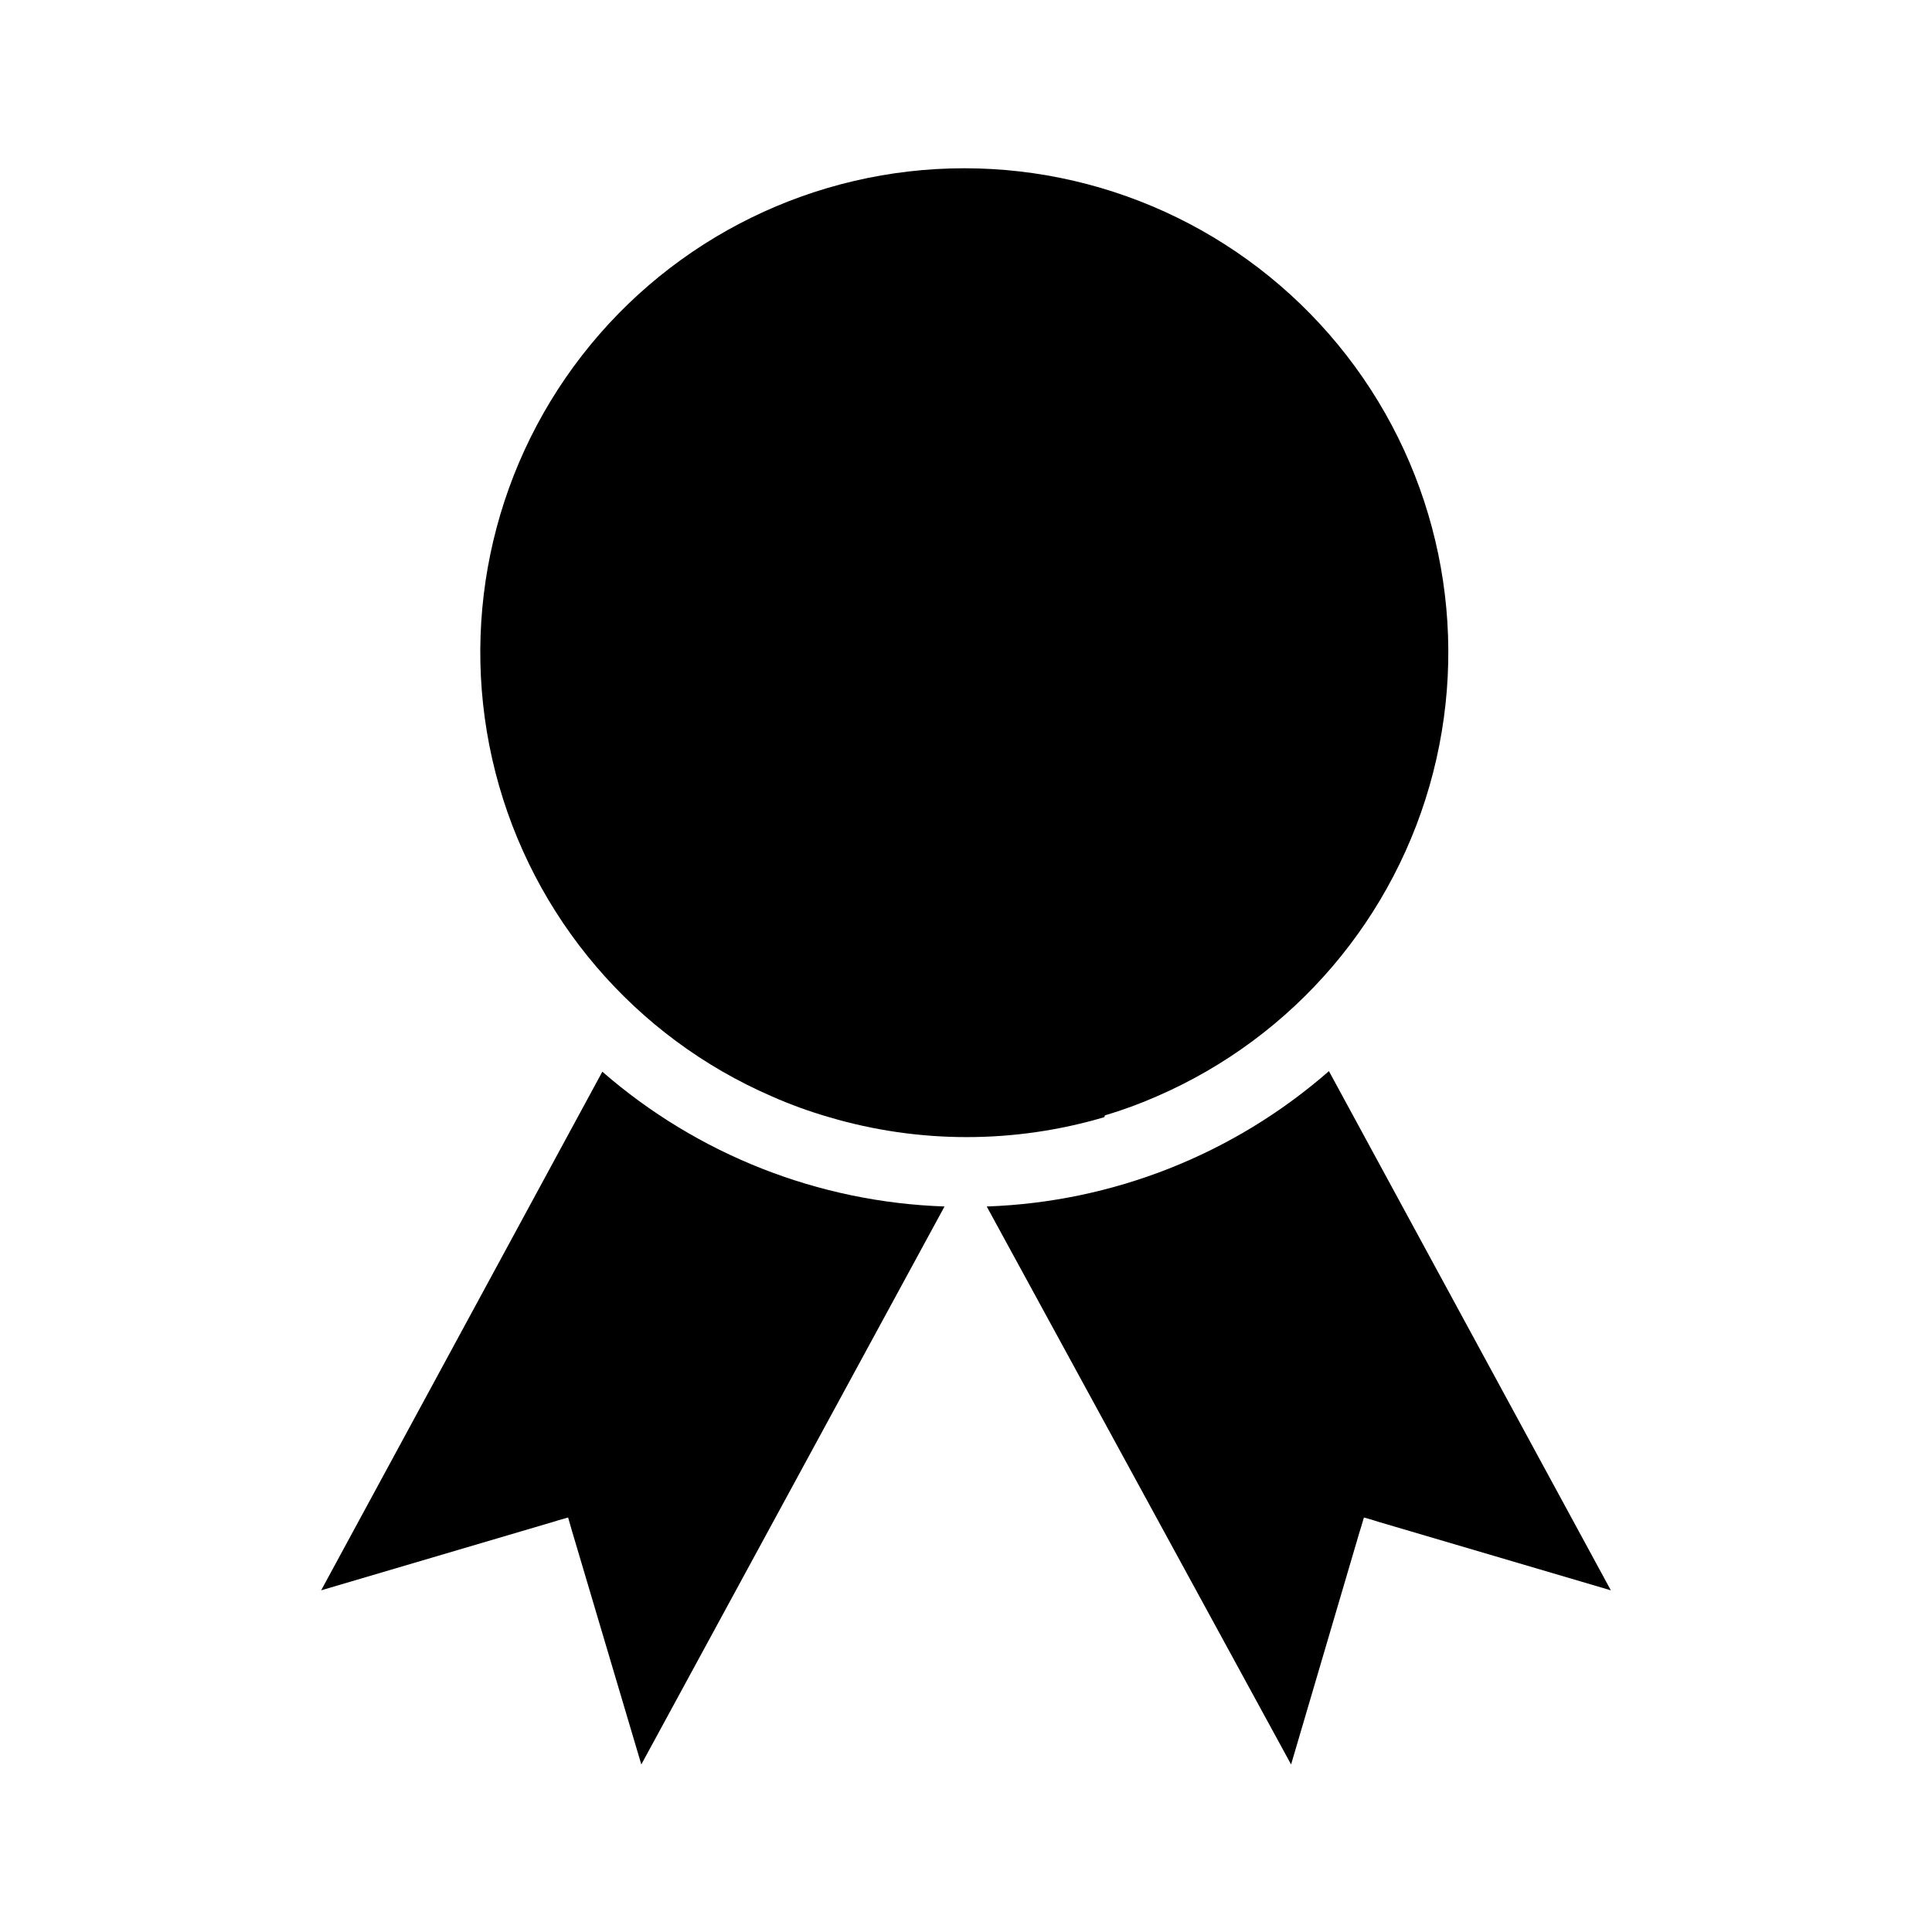 <?xml version="1.0" encoding="UTF-8"?>
<!-- Uploaded to: SVG Repo, www.svgrepo.com, Generator: SVG Repo Mixer Tools -->
<svg fill="#000000" width="800px" height="800px" version="1.1" viewBox="144 144 512 512" xmlns="http://www.w3.org/2000/svg">
 <g>
  <path d="m229.11 565.45 61.668-18.188s1.863-0.605 3.777-1.109c0.504 1.812 1.059 3.68 1.059 3.68l18.34 61.766 80.355-147.87c-33.434-1.137-65.457-13.75-90.684-35.719z"/>
  <path d="m496.18 427.86c-25.195 22.043-57.227 34.715-90.688 35.871l80.66 147.87 18.188-61.766s0.605-1.863 1.109-3.68c1.914 0.504 3.727 1.109 3.727 1.109l61.715 18.188z"/>
  <path d="m436.78 439.6c4.684-1.391 9.277-3.074 13.754-5.039 36.371-15.754 63.414-47.438 73.262-85.832 9.848-38.395 1.395-79.184-22.906-110.5-24.297-31.312-61.707-49.637-101.34-49.637-39.637 0-77.047 18.324-101.34 49.637-24.297 31.316-32.754 72.105-22.906 110.5 9.848 38.395 36.891 70.078 73.262 85.832 4.91 2.168 9.961 4.004 15.117 5.492 23.82 7.055 49.176 7.055 73 0z"/>
 </g>
</svg>